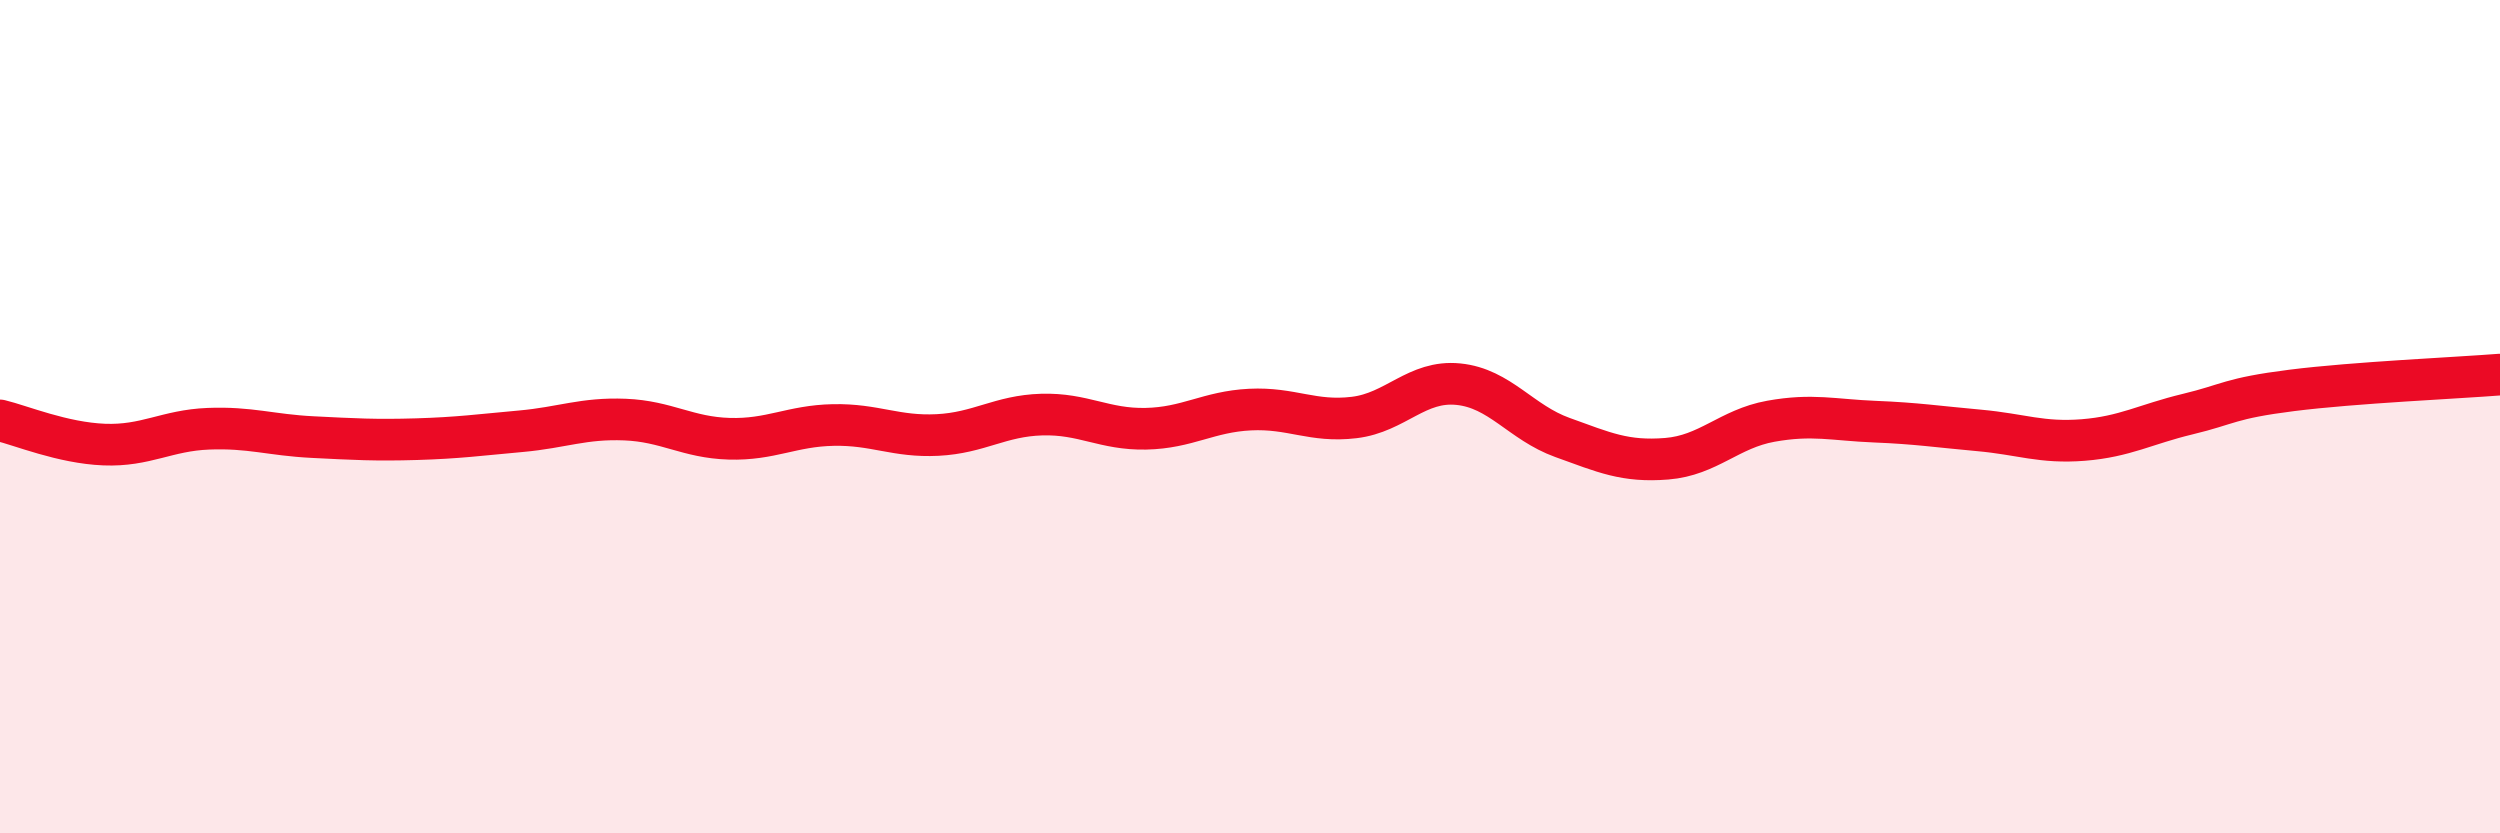 
    <svg width="60" height="20" viewBox="0 0 60 20" xmlns="http://www.w3.org/2000/svg">
      <path
        d="M 0,10.09 C 0.5,10.21 1.5,10.63 2.5,10.67 C 3.5,10.71 4,10.33 5,10.29 C 6,10.25 6.5,10.44 7.5,10.49 C 8.5,10.54 9,10.57 10,10.54 C 11,10.51 11.5,10.44 12.5,10.35 C 13.5,10.26 14,10.03 15,10.07 C 16,10.11 16.5,10.5 17.5,10.53 C 18.5,10.56 19,10.22 20,10.2 C 21,10.18 21.5,10.49 22.5,10.44 C 23.5,10.39 24,9.98 25,9.95 C 26,9.92 26.5,10.31 27.5,10.29 C 28.5,10.27 29,9.88 30,9.83 C 31,9.78 31.5,10.14 32.5,10.02 C 33.5,9.9 34,9.12 35,9.22 C 36,9.32 36.5,10.14 37.5,10.5 C 38.5,10.86 39,11.09 40,11.01 C 41,10.93 41.5,10.29 42.5,10.11 C 43.5,9.93 44,10.08 45,10.12 C 46,10.16 46.5,10.24 47.5,10.33 C 48.5,10.42 49,10.64 50,10.56 C 51,10.48 51.5,10.18 52.5,9.94 C 53.5,9.7 53.5,9.56 55,9.37 C 56.5,9.18 59,9.07 60,8.99L60 20L0 20Z"
        fill="#EB0A25"
        opacity="0.1"
        stroke-linecap="round"
        stroke-linejoin="round"
      />
      <path
        d="M 0,10.09 C 0.5,10.21 1.5,10.63 2.5,10.67 C 3.5,10.71 4,10.33 5,10.29 C 6,10.25 6.5,10.44 7.5,10.49 C 8.5,10.54 9,10.57 10,10.54 C 11,10.51 11.5,10.44 12.5,10.35 C 13.5,10.26 14,10.03 15,10.07 C 16,10.11 16.5,10.5 17.5,10.53 C 18.5,10.56 19,10.22 20,10.2 C 21,10.18 21.5,10.49 22.5,10.44 C 23.5,10.39 24,9.98 25,9.95 C 26,9.92 26.5,10.31 27.5,10.29 C 28.5,10.27 29,9.88 30,9.83 C 31,9.78 31.5,10.14 32.5,10.02 C 33.5,9.9 34,9.12 35,9.22 C 36,9.32 36.5,10.14 37.5,10.5 C 38.5,10.86 39,11.09 40,11.01 C 41,10.93 41.5,10.29 42.5,10.11 C 43.5,9.93 44,10.08 45,10.12 C 46,10.16 46.5,10.24 47.5,10.33 C 48.5,10.42 49,10.64 50,10.56 C 51,10.48 51.5,10.18 52.5,9.94 C 53.5,9.7 53.5,9.56 55,9.37 C 56.5,9.18 59,9.07 60,8.99"
        stroke="#EB0A25"
        stroke-width="1"
        fill="none"
        stroke-linecap="round"
        stroke-linejoin="round"
      />
    </svg>
  